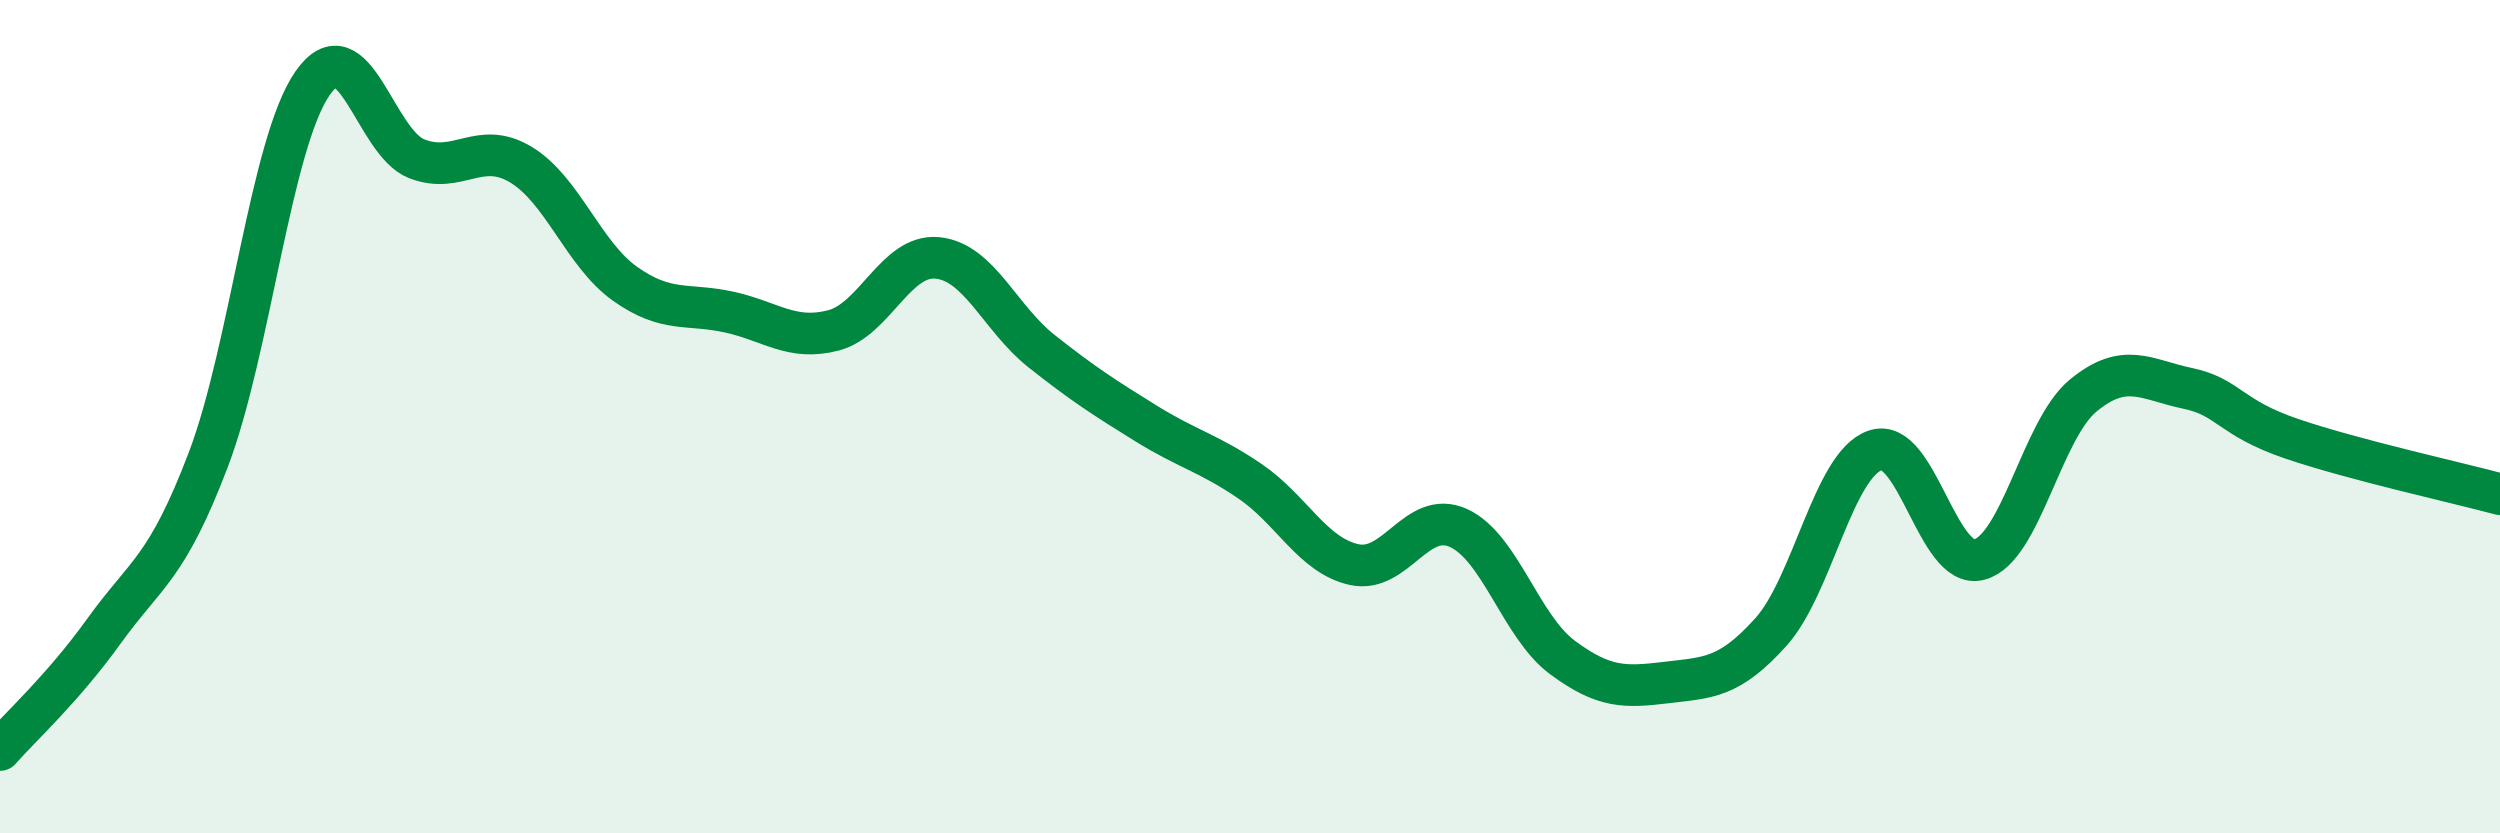 
    <svg width="60" height="20" viewBox="0 0 60 20" xmlns="http://www.w3.org/2000/svg">
      <path
        d="M 0,18 C 0.5,17.43 1.5,16.53 2.5,15.14 C 3.5,13.75 4,13.66 5,11.03 C 6,8.4 6.5,3.44 7.5,2 C 8.5,0.56 9,3.42 10,3.81 C 11,4.2 11.5,3.35 12.5,3.95 C 13.5,4.55 14,6.1 15,6.81 C 16,7.52 16.5,7.27 17.5,7.49 C 18.5,7.71 19,8.19 20,7.93 C 21,7.67 21.5,6.09 22.5,6.19 C 23.5,6.29 24,7.64 25,8.43 C 26,9.22 26.5,9.54 27.5,10.16 C 28.5,10.78 29,10.87 30,11.55 C 31,12.23 31.5,13.33 32.5,13.55 C 33.5,13.77 34,12.22 35,12.67 C 36,13.12 36.5,15.04 37.5,15.78 C 38.5,16.52 39,16.5 40,16.38 C 41,16.26 41.5,16.28 42.5,15.17 C 43.5,14.06 44,11.16 45,10.81 C 46,10.46 46.5,13.69 47.5,13.43 C 48.5,13.17 49,10.31 50,9.49 C 51,8.67 51.5,9.11 52.5,9.32 C 53.5,9.53 53.5,10.02 55,10.53 C 56.5,11.04 59,11.59 60,11.86L60 20L0 20Z"
        fill="#008740"
        opacity="0.1"
        stroke-linecap="round"
        stroke-linejoin="round"
      />
      <path
        d="M 0,18 C 0.5,17.43 1.5,16.53 2.5,15.14 C 3.5,13.75 4,13.66 5,11.03 C 6,8.4 6.5,3.44 7.5,2 C 8.5,0.56 9,3.42 10,3.81 C 11,4.2 11.5,3.35 12.5,3.95 C 13.5,4.55 14,6.1 15,6.81 C 16,7.52 16.5,7.27 17.5,7.49 C 18.5,7.71 19,8.19 20,7.93 C 21,7.67 21.5,6.09 22.5,6.19 C 23.5,6.29 24,7.64 25,8.43 C 26,9.22 26.5,9.54 27.5,10.16 C 28.5,10.78 29,10.87 30,11.55 C 31,12.23 31.5,13.33 32.5,13.55 C 33.5,13.77 34,12.22 35,12.67 C 36,13.12 36.5,15.04 37.5,15.78 C 38.5,16.52 39,16.5 40,16.38 C 41,16.26 41.5,16.28 42.5,15.17 C 43.5,14.06 44,11.16 45,10.81 C 46,10.46 46.5,13.69 47.5,13.43 C 48.5,13.17 49,10.31 50,9.49 C 51,8.67 51.5,9.11 52.5,9.32 C 53.5,9.53 53.5,10.02 55,10.53 C 56.5,11.04 59,11.59 60,11.86"
        stroke="#008740"
        stroke-width="1"
        fill="none"
        stroke-linecap="round"
        stroke-linejoin="round"
      />
    </svg>
  